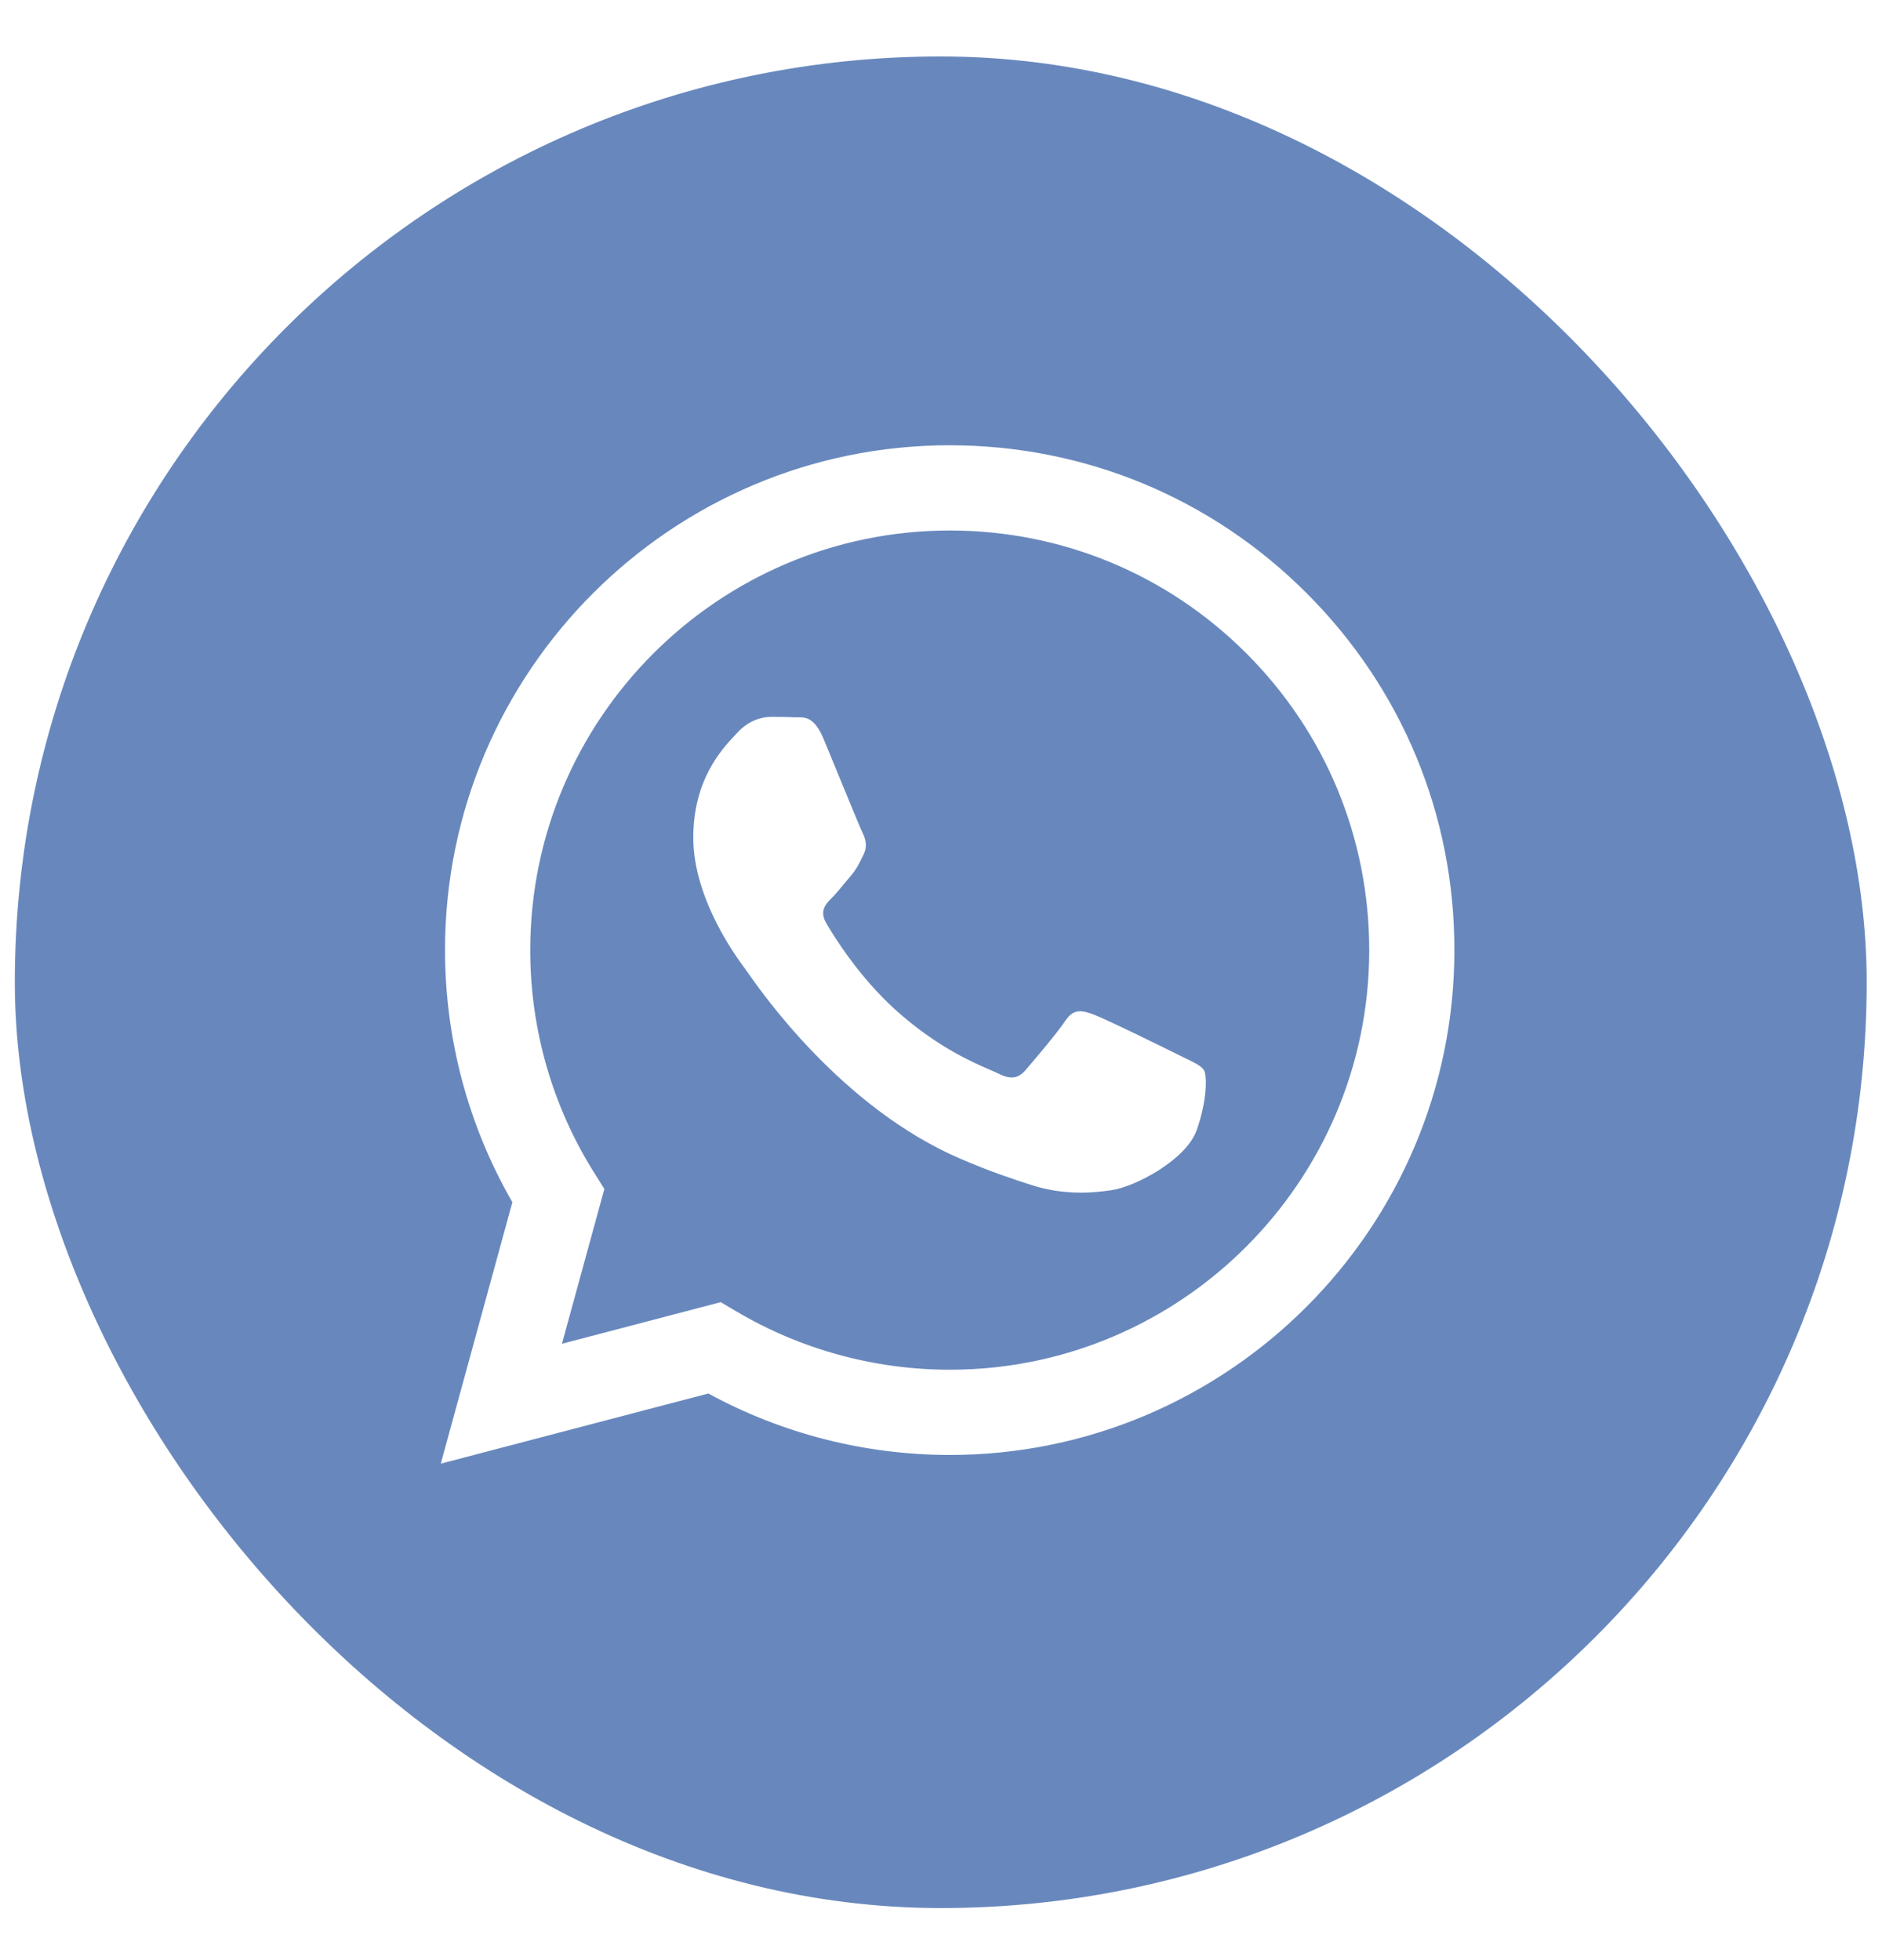 <?xml version="1.0" encoding="UTF-8"?> <svg xmlns="http://www.w3.org/2000/svg" width="24" height="25" viewBox="0 0 24 25" fill="none"><g clip-path="url(#clip0_330_2090)"><path fill-rule="evenodd" clip-rule="evenodd" d="M11.997 24.336C18.519 24.336 23.805 19.049 23.805 12.528C23.805 6.006 18.519 0.72 11.997 0.72C5.476 0.72 0.189 6.006 0.189 12.528C0.189 19.049 5.476 24.336 11.997 24.336ZM16.664 7.567C15.449 6.35 13.833 5.68 12.111 5.679C8.564 5.679 5.676 8.566 5.675 12.115C5.675 13.249 5.971 14.357 6.534 15.333L5.621 18.668L9.033 17.773C9.973 18.286 11.031 18.556 12.109 18.557H12.111C15.658 18.557 18.546 15.669 18.547 12.12C18.549 10.4 17.88 8.783 16.664 7.567ZM12.112 17.47H12.109C11.149 17.469 10.208 17.211 9.387 16.724L9.191 16.608L7.166 17.139L7.707 15.165L7.58 14.962C7.044 14.111 6.761 13.126 6.762 12.115C6.763 9.166 9.163 6.766 12.114 6.766C13.542 6.767 14.886 7.324 15.896 8.335C16.906 9.346 17.461 10.69 17.461 12.12C17.46 15.07 15.06 17.47 12.112 17.47ZM15.046 13.463C14.885 13.382 14.094 12.993 13.947 12.94C13.8 12.886 13.692 12.859 13.585 13.02C13.478 13.181 13.169 13.543 13.076 13.651C12.982 13.758 12.888 13.771 12.727 13.691C12.701 13.678 12.665 13.662 12.621 13.643C12.394 13.545 11.948 13.351 11.434 12.893C10.956 12.466 10.633 11.939 10.539 11.779C10.445 11.617 10.529 11.53 10.61 11.45C10.658 11.402 10.713 11.335 10.769 11.267C10.796 11.234 10.824 11.2 10.851 11.169C10.919 11.089 10.949 11.029 10.989 10.947C10.996 10.932 11.004 10.917 11.012 10.9C11.065 10.793 11.039 10.699 10.998 10.619C10.972 10.565 10.819 10.194 10.681 9.857C10.612 9.69 10.547 9.531 10.503 9.425C10.387 9.148 10.271 9.148 10.177 9.149C10.164 9.149 10.152 9.149 10.141 9.149C10.047 9.144 9.94 9.143 9.832 9.143C9.725 9.143 9.551 9.183 9.404 9.344C9.394 9.355 9.383 9.366 9.372 9.378C9.204 9.557 8.841 9.945 8.841 10.686C8.841 11.476 9.414 12.239 9.497 12.349L9.497 12.349C9.503 12.356 9.512 12.37 9.525 12.389C9.717 12.664 10.736 14.127 12.245 14.778C12.629 14.944 12.928 15.042 13.162 15.117C13.547 15.239 13.897 15.222 14.175 15.18C14.484 15.134 15.126 14.791 15.26 14.416C15.394 14.04 15.394 13.718 15.354 13.651C15.322 13.597 15.245 13.56 15.133 13.505C15.106 13.492 15.077 13.478 15.046 13.463Z" fill="#6888BD"></path></g><defs><clipPath id="clip0_330_2090"><rect x="0.189" y="0.72" width="23.616" height="23.616" rx="11.808" fill="white"></rect></clipPath></defs></svg> 